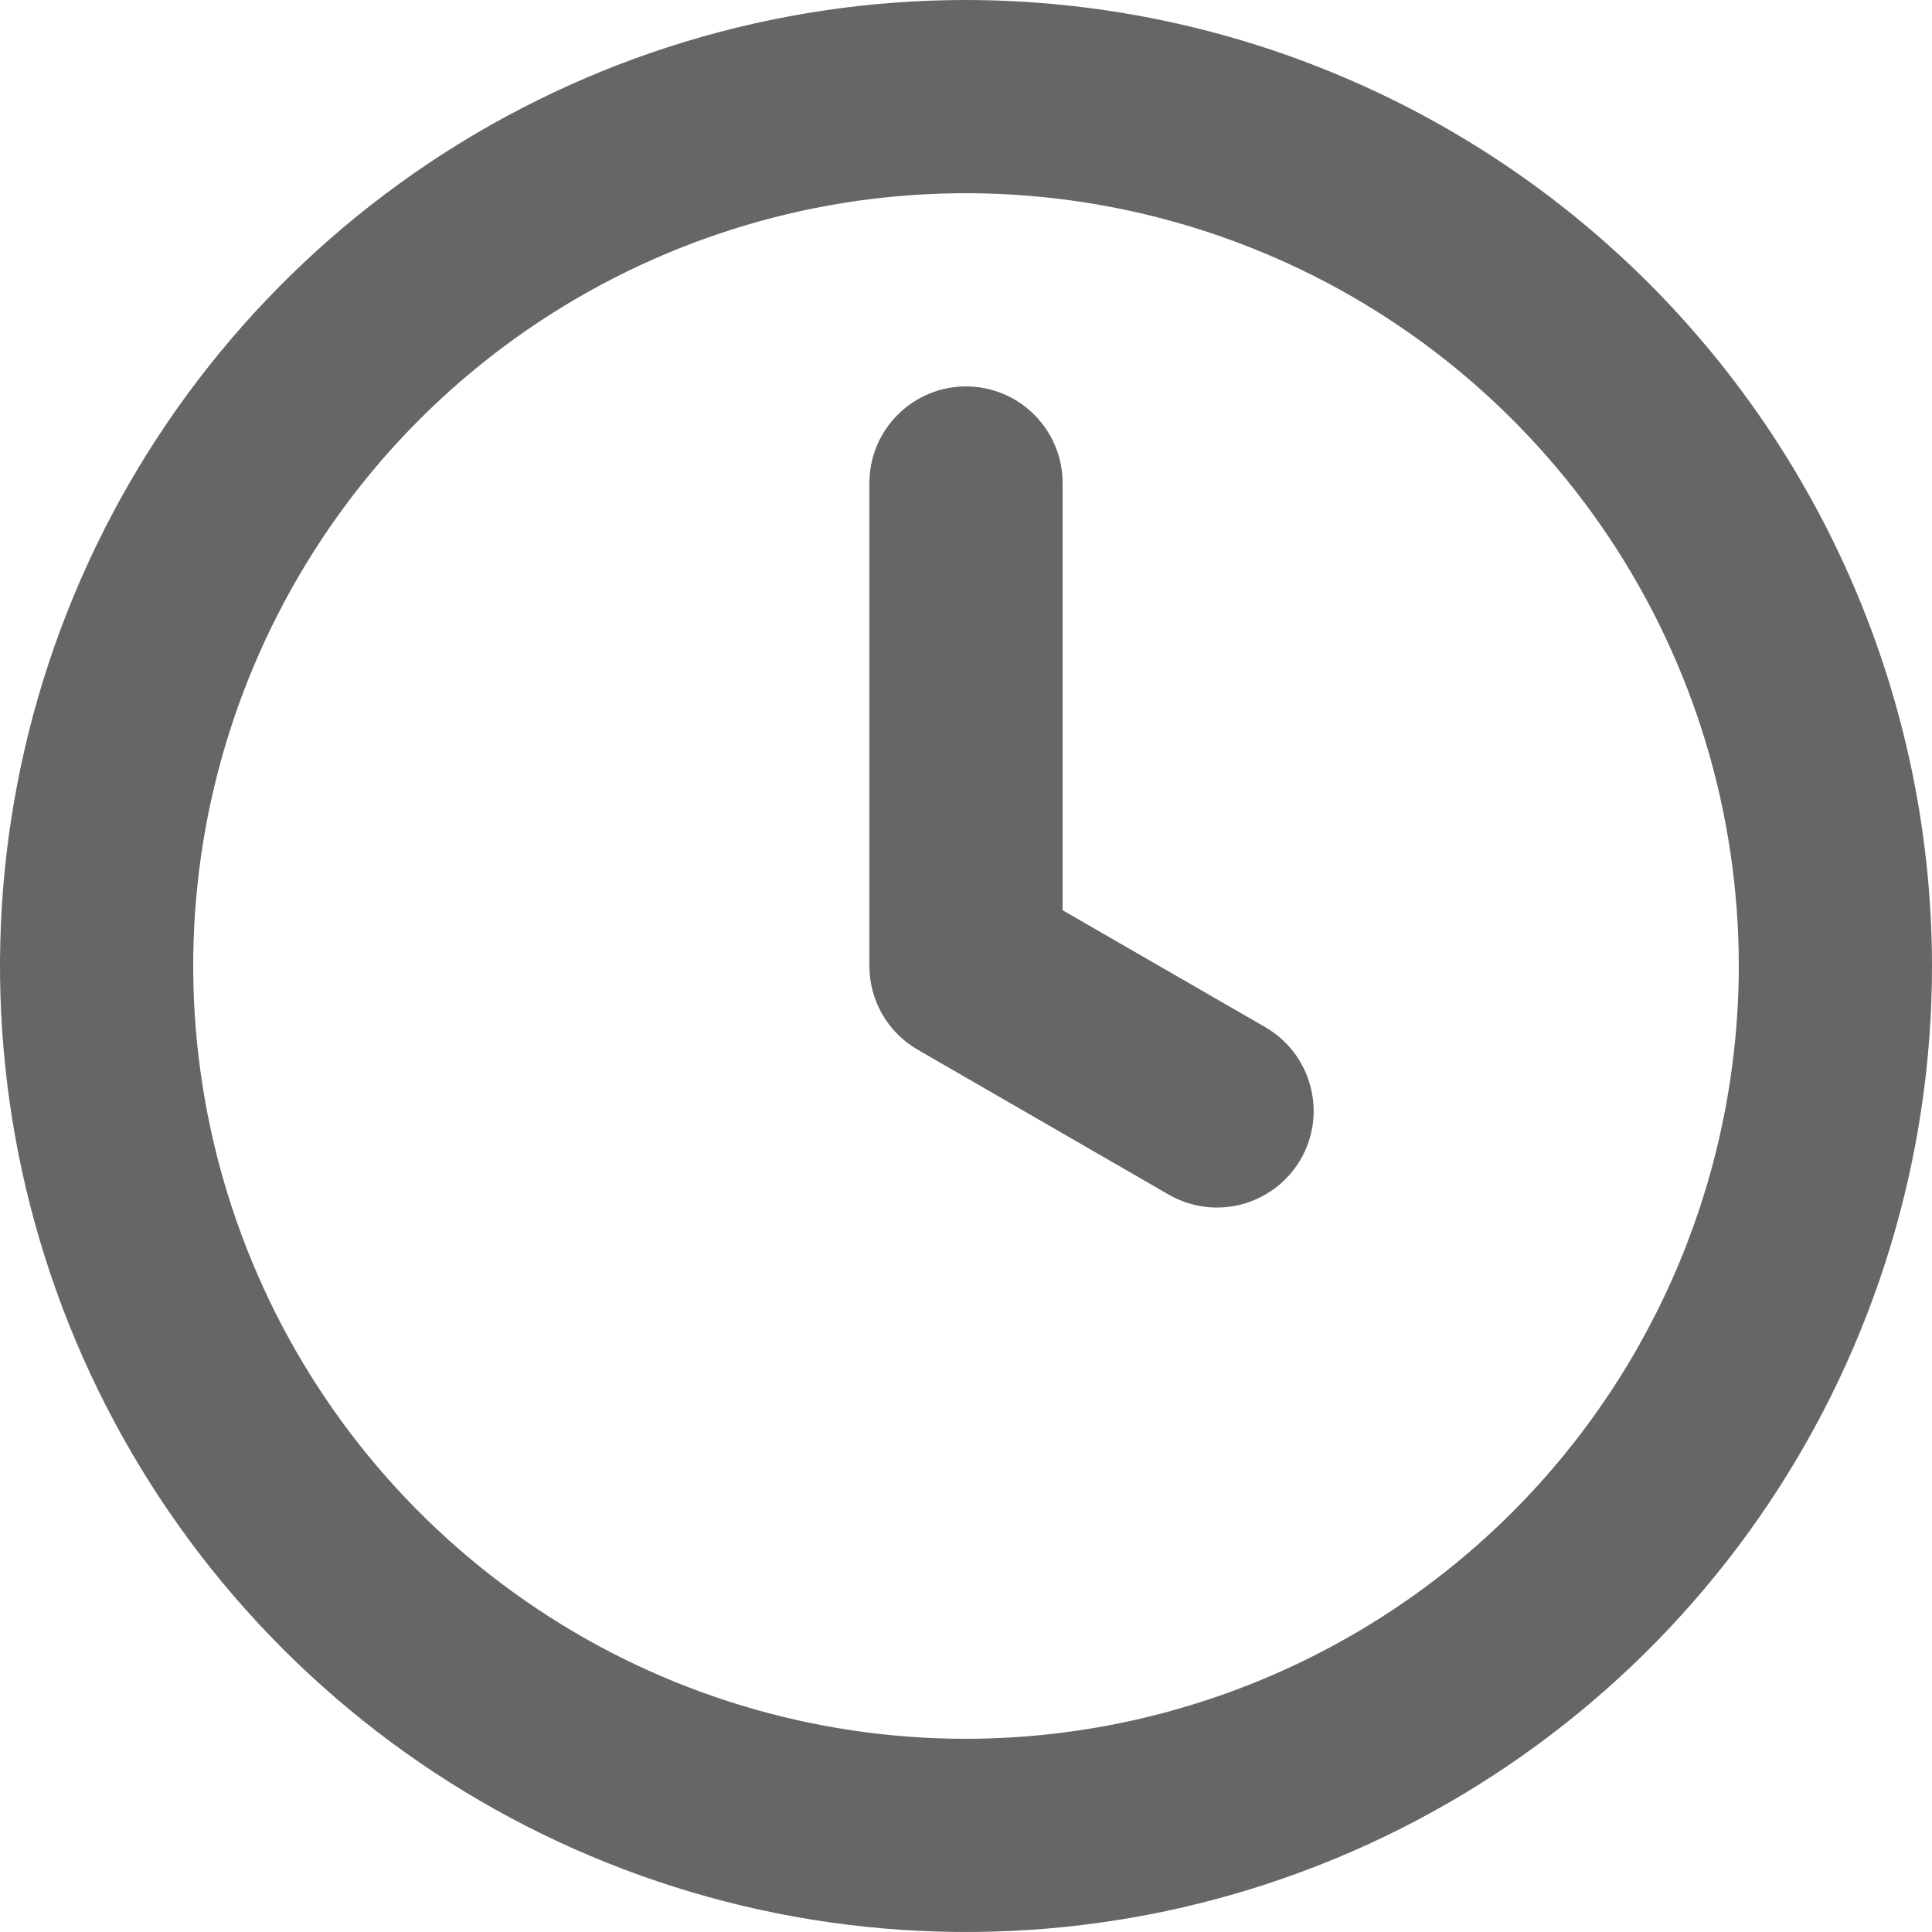 <svg width="15" height="15" viewBox="0 0 15 15" fill="none" xmlns="http://www.w3.org/2000/svg">
<path d="M9.824 7.975L8.25 7.067V3.75C8.25 3.551 8.171 3.36 8.03 3.22C7.89 3.079 7.699 3 7.5 3C7.301 3 7.11 3.079 6.97 3.22C6.829 3.36 6.75 3.551 6.75 3.75V7.5C6.75 7.632 6.785 7.761 6.85 7.875C6.916 7.989 7.011 8.084 7.125 8.15L9.074 9.275C9.159 9.324 9.253 9.356 9.351 9.369C9.448 9.382 9.548 9.375 9.643 9.35C9.738 9.324 9.827 9.28 9.906 9.22C9.984 9.16 10.049 9.086 10.099 9C10.148 8.915 10.18 8.821 10.193 8.723C10.206 8.625 10.199 8.526 10.173 8.431C10.148 8.336 10.104 8.246 10.044 8.168C9.984 8.09 9.909 8.025 9.824 7.975ZM7.5 0C6.017 0 4.567 0.44 3.333 1.264C2.1 2.088 1.139 3.259 0.571 4.63C0.003 6 -0.145 7.508 0.144 8.963C0.434 10.418 1.148 11.754 2.197 12.803C3.246 13.852 4.582 14.566 6.037 14.856C7.492 15.145 9 14.997 10.37 14.429C11.741 13.861 12.912 12.9 13.736 11.667C14.56 10.433 15 8.983 15 7.5C14.998 5.512 14.207 3.605 12.801 2.199C11.395 0.793 9.488 0.002 7.5 0ZM7.5 13.5C6.313 13.5 5.153 13.148 4.167 12.489C3.18 11.829 2.411 10.893 1.957 9.796C1.503 8.7 1.384 7.493 1.615 6.329C1.847 5.166 2.418 4.096 3.257 3.257C4.096 2.418 5.166 1.847 6.329 1.615C7.493 1.384 8.7 1.503 9.796 1.957C10.893 2.411 11.829 3.18 12.489 4.167C13.148 5.153 13.5 6.313 13.5 7.5C13.498 9.091 12.866 10.616 11.741 11.741C10.616 12.865 9.091 13.498 7.5 13.5Z" fill="#666666"/>
</svg>

